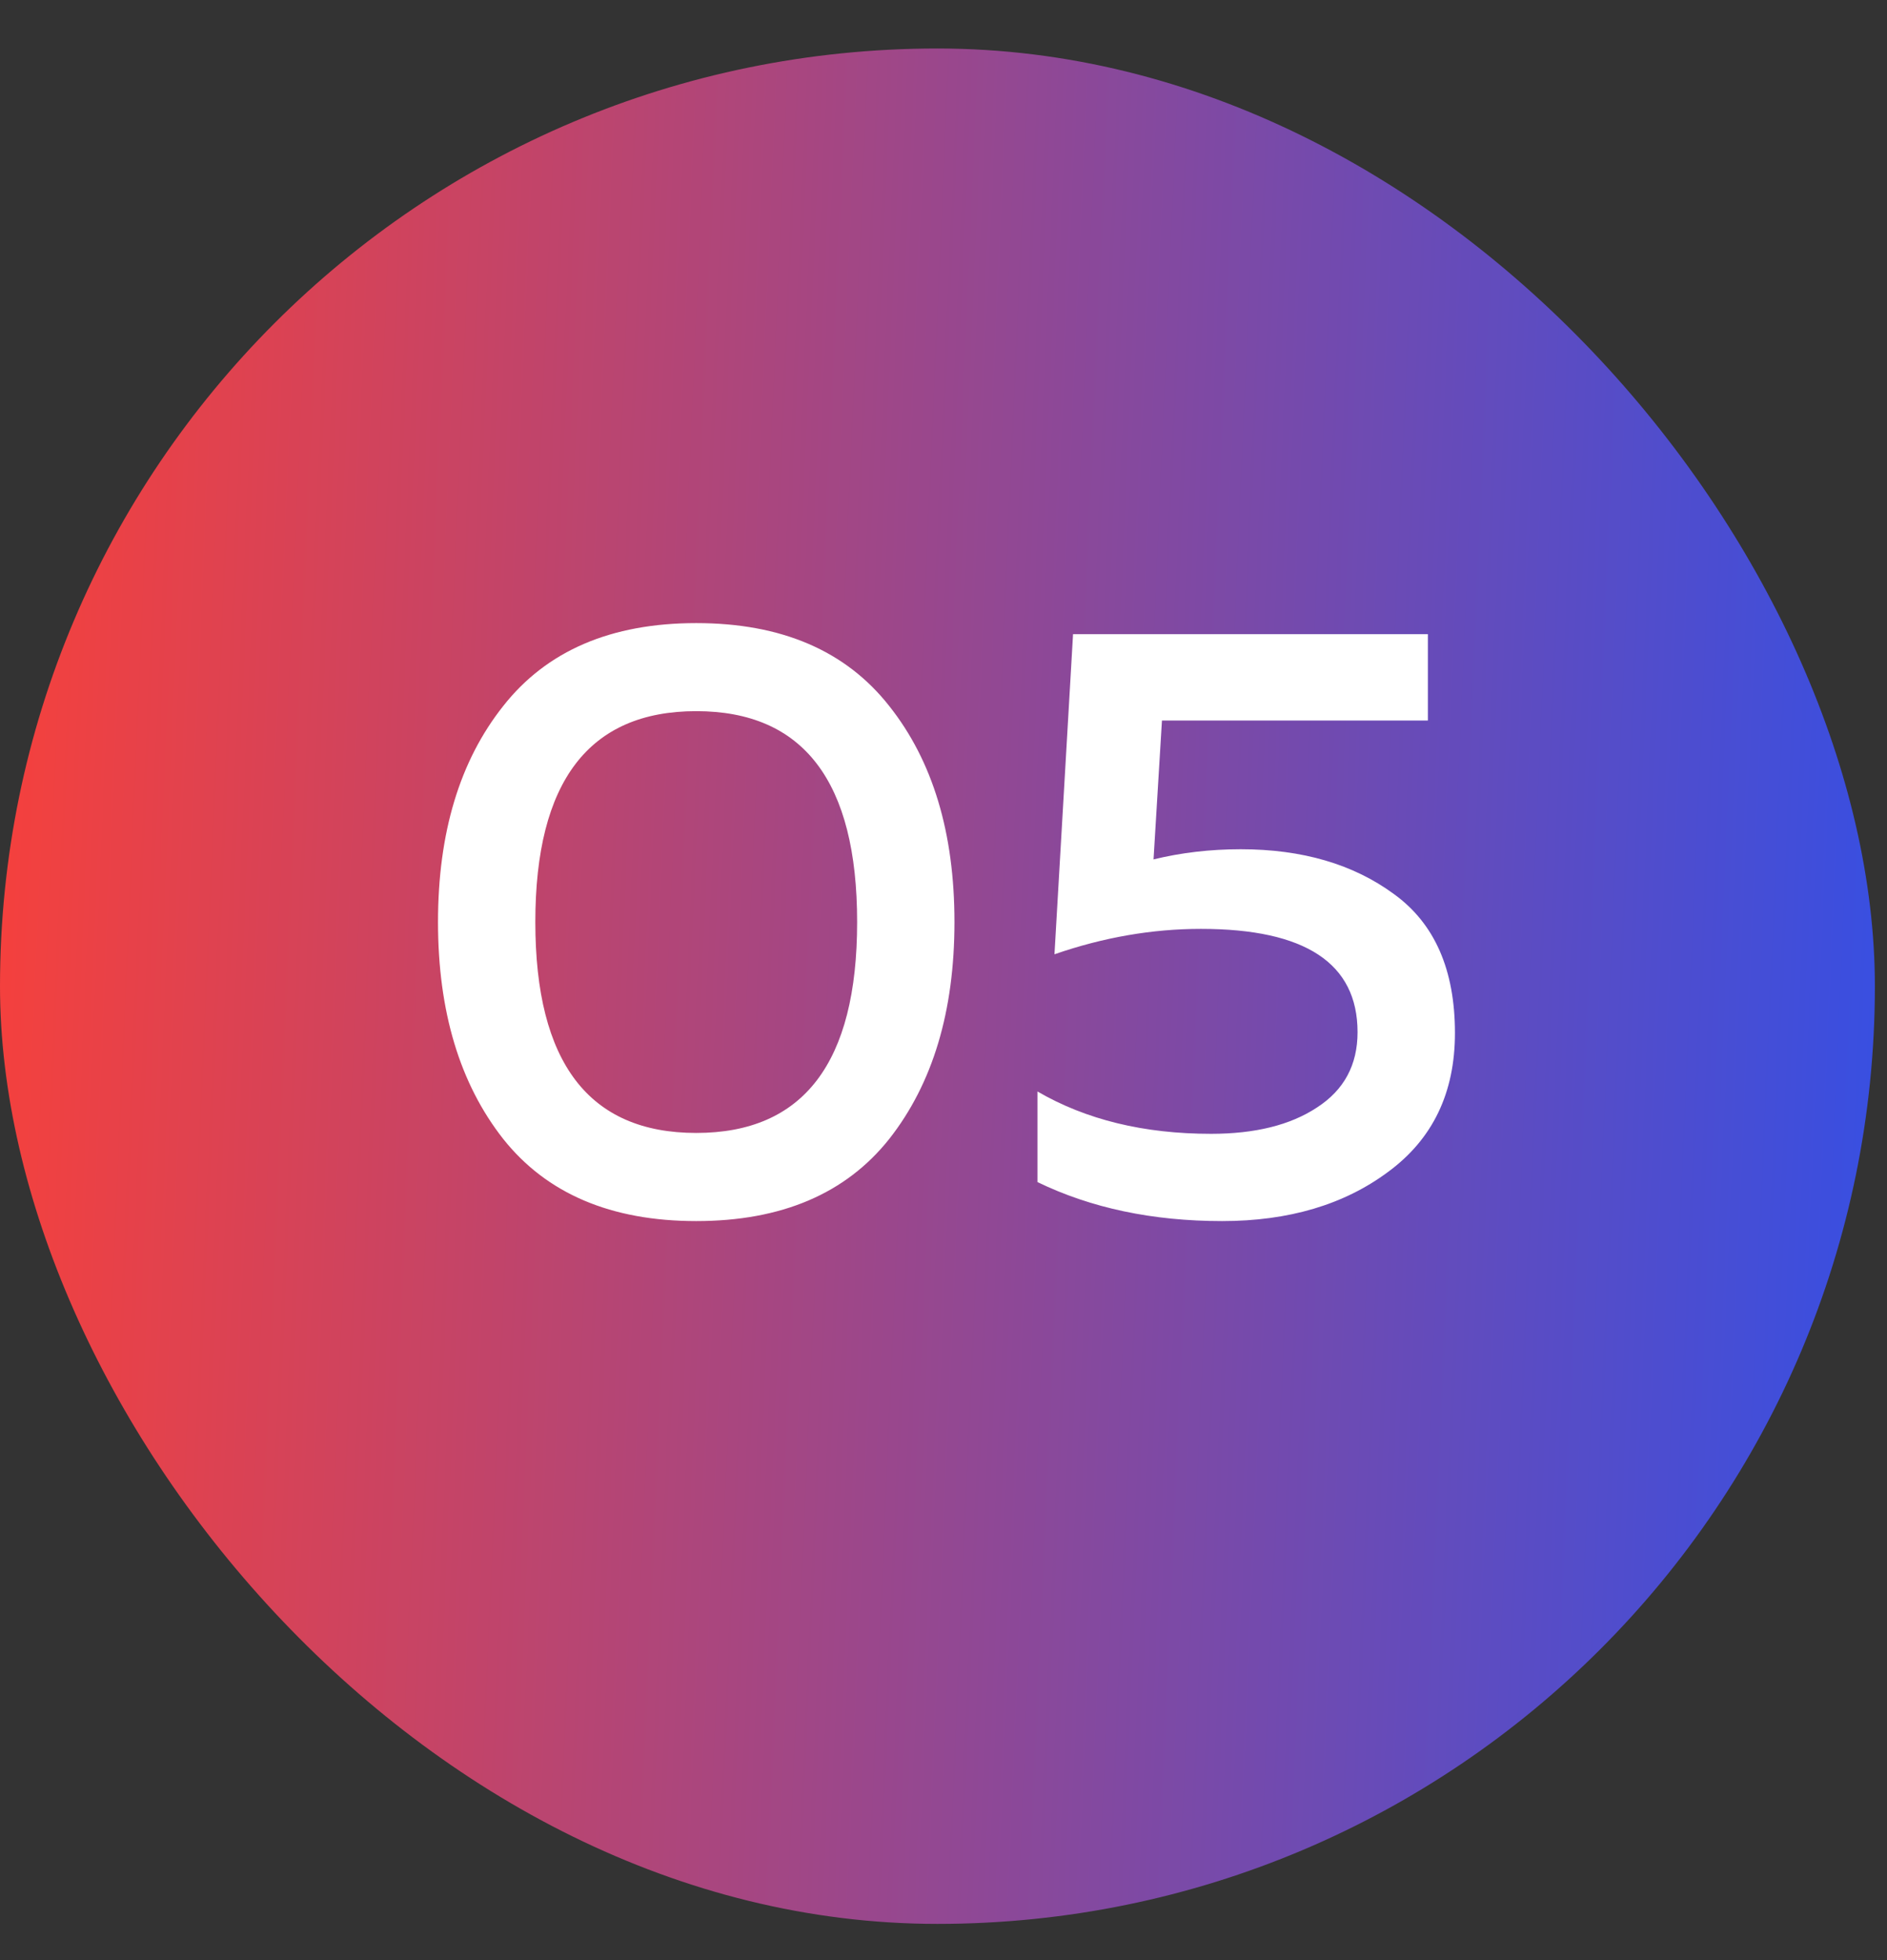 <?xml version="1.0" encoding="UTF-8"?> <svg xmlns="http://www.w3.org/2000/svg" width="26" height="27" viewBox="0 0 26 27" fill="none"><rect x="0" y="0" width="26" height="27" fill="#333333" stroke="none"/><rect y="0.668" width="25.833" height="25.833" rx="12.917" fill="url(#paint0_linear_182_93)"></rect><path d="M6.933 15.688C6.334 14.926 6.035 13.93 6.035 12.701C6.035 11.472 6.334 10.481 6.933 9.726C7.532 8.964 8.419 8.583 9.593 8.583C10.768 8.583 11.654 8.964 12.253 9.726C12.852 10.481 13.151 11.472 13.151 12.701C13.151 13.93 12.852 14.926 12.253 15.688C11.654 16.442 10.768 16.82 9.593 16.82C8.419 16.82 7.532 16.442 6.933 15.688ZM9.593 15.606C11.071 15.606 11.81 14.638 11.81 12.701C11.81 10.765 11.071 9.796 9.593 9.796C8.115 9.796 7.376 10.765 7.376 12.701C7.376 14.638 8.115 15.606 9.593 15.606ZM14.785 8.735H19.674V9.925H16.01L15.894 11.838C16.275 11.745 16.675 11.698 17.095 11.698C17.943 11.698 18.647 11.904 19.207 12.316C19.767 12.721 20.047 13.358 20.047 14.23C20.047 15.054 19.74 15.692 19.125 16.143C18.519 16.594 17.756 16.82 16.839 16.82C15.882 16.82 15.034 16.641 14.295 16.283V15.035C14.964 15.424 15.761 15.618 16.687 15.618C17.294 15.618 17.78 15.497 18.145 15.256C18.519 15.015 18.705 14.669 18.705 14.218C18.705 13.269 17.986 12.795 16.547 12.795C15.878 12.795 15.205 12.911 14.529 13.145L14.785 8.735Z" fill="white"></path><defs><linearGradient id="paint0_linear_182_93" x1="0" y1="0.668" x2="26.91" y2="1.843" gradientUnits="userSpaceOnUse"><stop stop-color="#F8403A"></stop><stop offset="1" stop-color="#354FE4"></stop></linearGradient></defs></svg> 